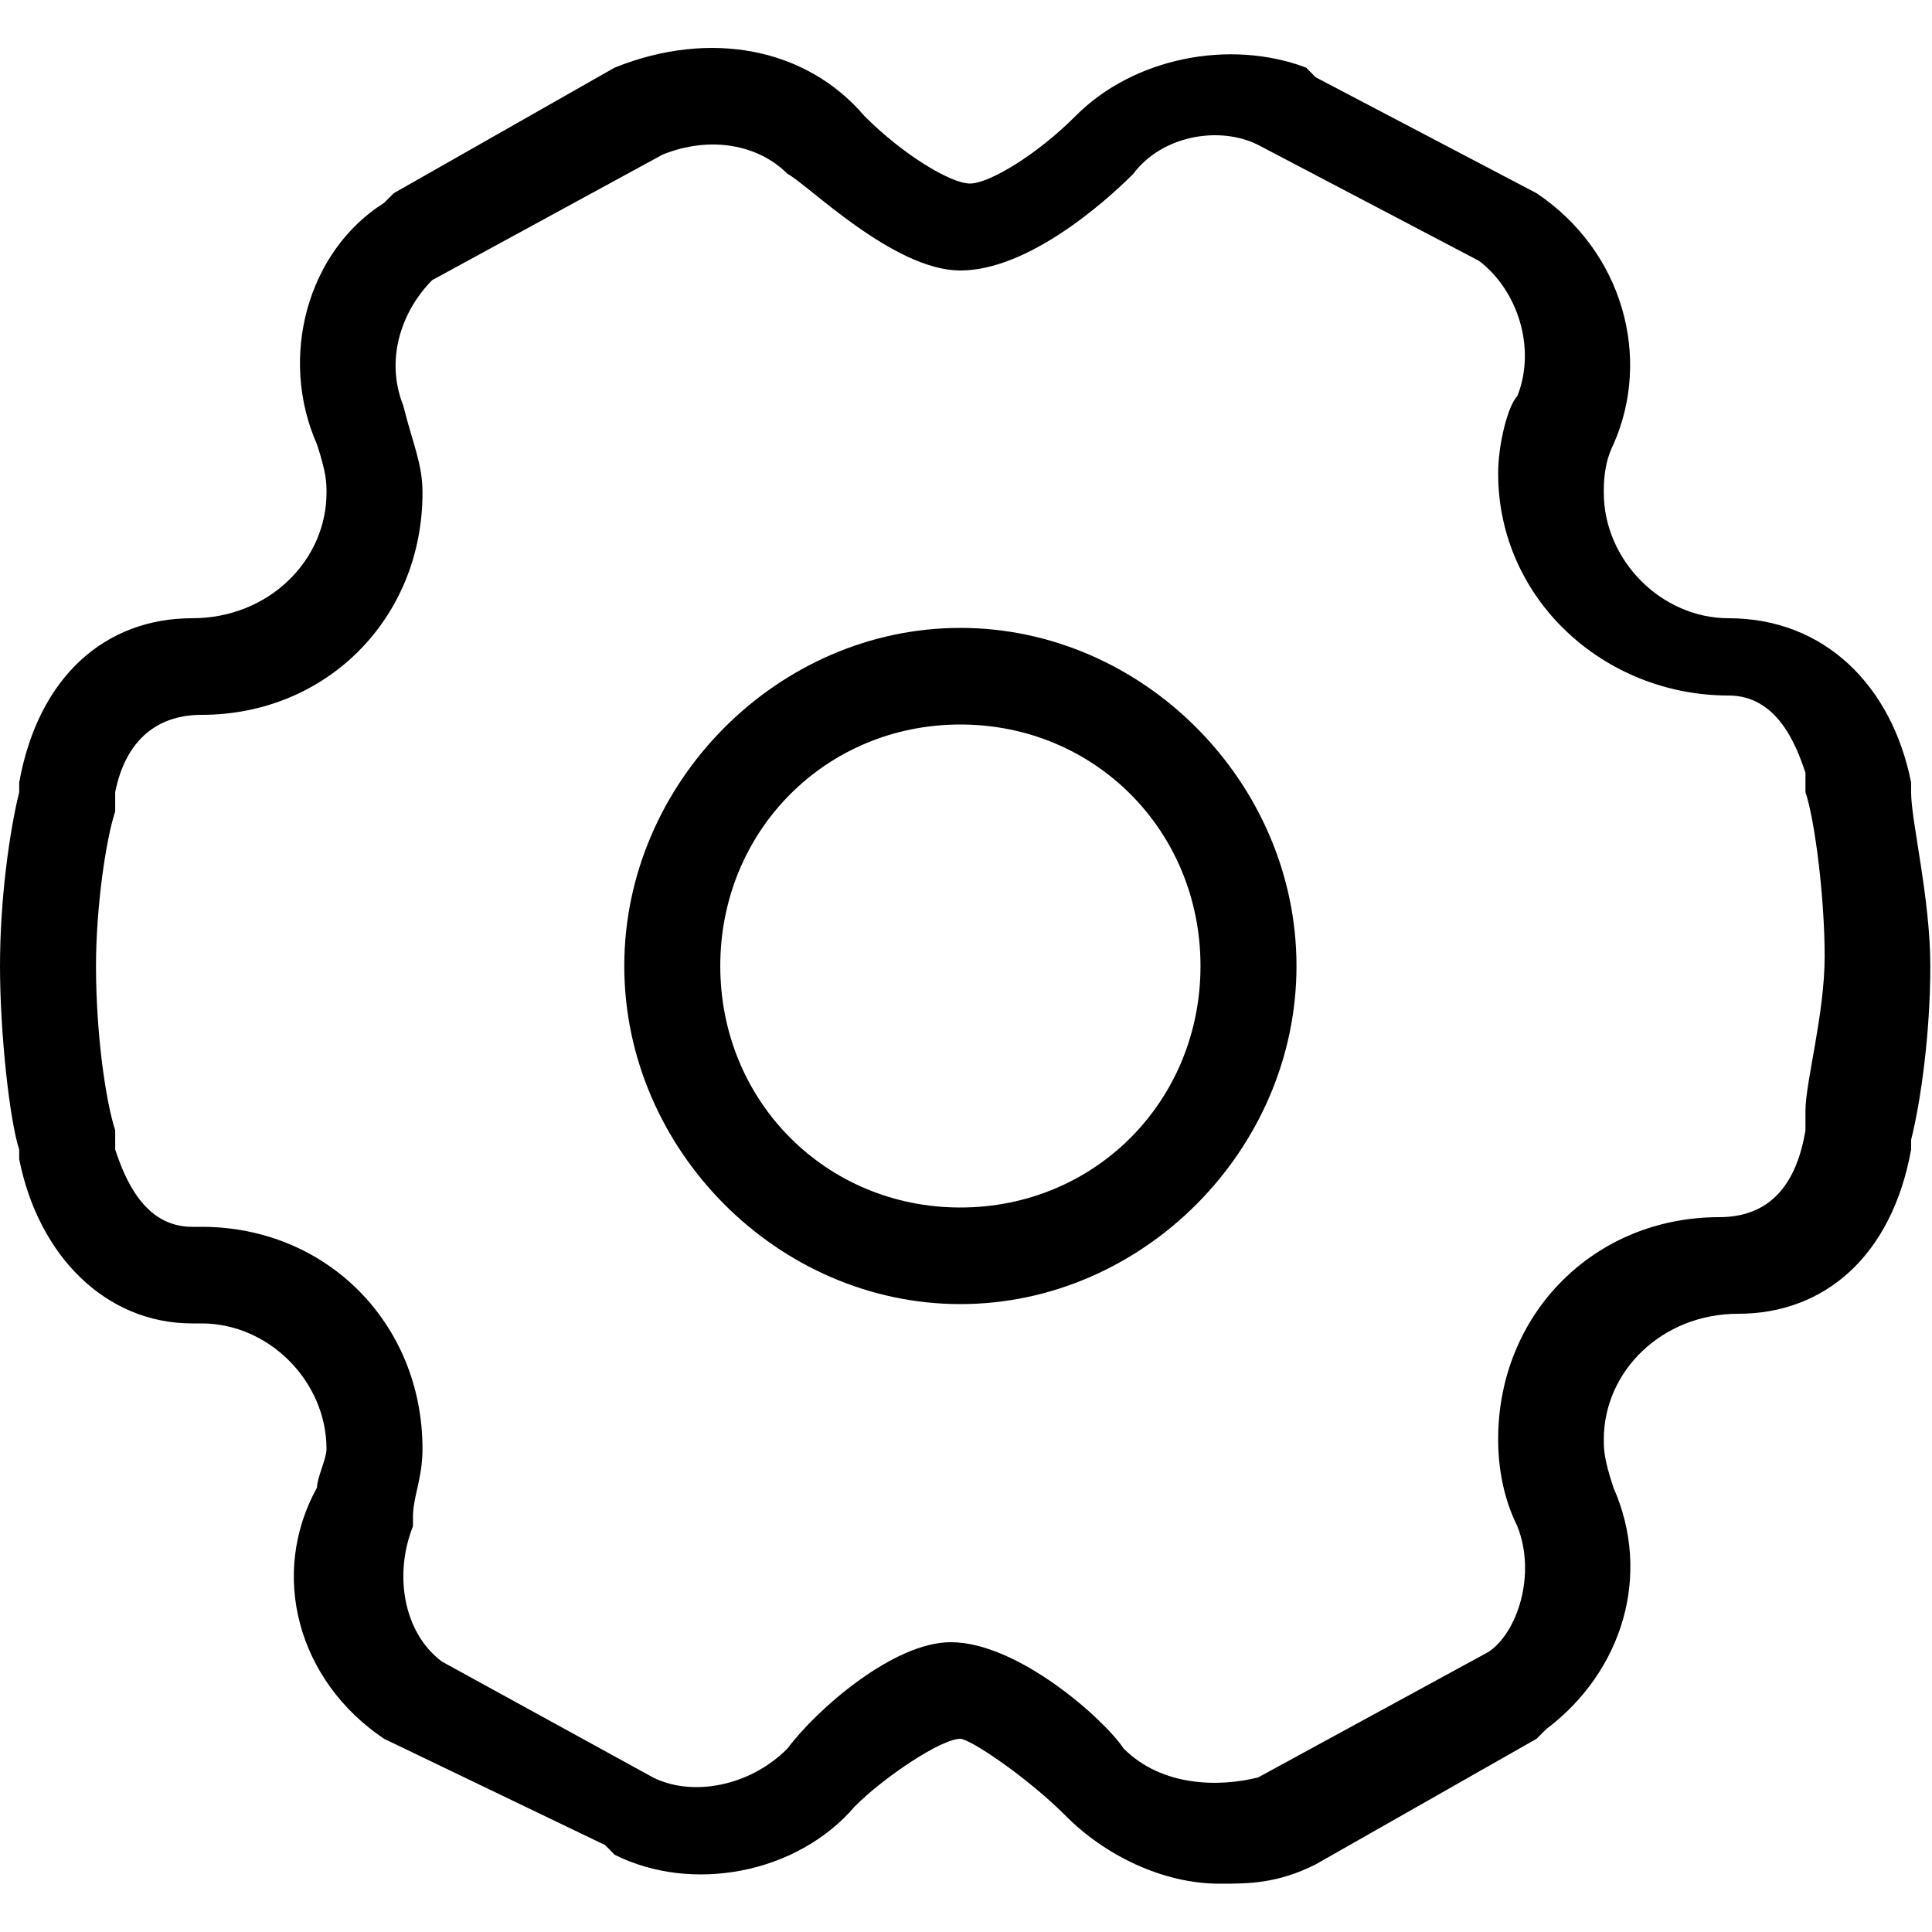 <?xml version="1.0" encoding="UTF-8"?>
<svg width="16px" height="16px" viewBox="0 0 16 16" version="1.1" xmlns="http://www.w3.org/2000/svg" xmlns:xlink="http://www.w3.org/1999/xlink">
    <title>shezhi</title>
    <defs>
        <filter id="filter-1">
            <feColorMatrix in="SourceGraphic" type="matrix" values="0 0 0 0 0.725 0 0 0 0 0.784 0 0 0 0 0.902 0 0 0 1 0"></feColorMatrix>
        </filter>
    </defs>
    <g id="新媒体运营" stroke="none" stroke-width="1" fill="none" fill-rule="evenodd">
        <g transform="translate(-761, -877)" id="新媒体运营介绍">
            <g transform="translate(0, 451)">
                <g id="shezhi" transform="translate(731, 165)" filter="url(#filter-1)">
                    <g transform="translate(30, 261)">
                        <rect id="矩形" fill="#000000" fill-rule="nonzero" opacity="0" x="0" y="0" width="15.907" height="16"></rect>
                        <path d="M10.101,15.6 C9.624,15.6 9.146,15.36 8.828,15.04 C8.51,14.72 8.033,14.4 7.953,14.4 C7.794,14.4 7.317,14.72 7.079,14.96 C6.601,15.52 5.726,15.68 5.09,15.36 L5.011,15.28 L3.181,14.4 C2.466,13.92 2.227,13.04 2.625,12.32 C2.625,12.24 2.704,12.08 2.704,12 C2.704,11.44 2.227,10.96 1.67,10.96 L1.591,10.96 C0.875,10.96 0.318,10.4 0.159,9.6 L0.159,9.52 C0.08,9.28 0,8.56 0,8 C0,7.44 0.08,6.88 0.159,6.56 L0.159,6.48 C0.318,5.6 0.875,5.12 1.591,5.12 C2.227,5.12 2.704,4.64 2.704,4.08 C2.704,4 2.704,3.92 2.625,3.68 C2.306,2.96 2.545,2.08 3.181,1.68 L3.261,1.6 L5.09,0.56 C5.886,0.24 6.681,0.4 7.158,0.96 C7.476,1.28 7.874,1.52 8.033,1.52 C8.192,1.52 8.59,1.28 8.908,0.96 C9.385,0.48 10.18,0.32 10.817,0.56 L10.896,0.64 L12.725,1.6 C13.441,2.08 13.68,2.96 13.362,3.68 C13.282,3.84 13.282,4 13.282,4.08 C13.282,4.64 13.759,5.12 14.316,5.12 C15.111,5.12 15.668,5.68 15.827,6.48 L15.827,6.56 C15.827,6.8 15.986,7.44 15.986,8 C15.986,8.56 15.907,9.12 15.827,9.44 L15.827,9.52 C15.668,10.4 15.111,10.88 14.396,10.88 C13.759,10.88 13.282,11.36 13.282,11.92 C13.282,12 13.282,12.08 13.362,12.32 C13.68,13.04 13.441,13.84 12.805,14.32 L12.725,14.4 L10.896,15.44 C10.578,15.6 10.339,15.6 10.101,15.6 Z M7.874,13.6 C8.431,13.6 9.146,14.24 9.305,14.48 C9.624,14.8 10.101,14.8 10.419,14.72 L12.328,13.68 C12.566,13.52 12.725,13.04 12.566,12.64 C12.487,12.48 12.407,12.24 12.407,11.92 C12.407,10.88 13.203,10.08 14.237,10.08 C14.634,10.08 14.873,9.84 14.952,9.36 L14.952,9.2 C14.952,8.96 15.111,8.4 15.111,7.92 C15.111,7.44 15.032,6.8 14.952,6.56 L14.952,6.4 C14.873,6.16 14.714,5.76 14.316,5.76 C13.282,5.76 12.407,4.96 12.407,3.92 C12.407,3.68 12.487,3.36 12.566,3.28 C12.725,2.88 12.566,2.4 12.248,2.16 L10.419,1.2 C10.101,1.04 9.624,1.12 9.385,1.44 C9.146,1.68 8.51,2.24 7.953,2.24 C7.397,2.24 6.681,1.52 6.522,1.44 C6.283,1.2 5.886,1.12 5.488,1.28 L3.579,2.32 C3.34,2.56 3.181,2.96 3.34,3.36 C3.42,3.68 3.499,3.84 3.499,4.08 C3.499,5.12 2.704,5.92 1.67,5.92 C1.273,5.92 1.034,6.16 0.954,6.56 L0.954,6.72 C0.875,6.96 0.795,7.52 0.795,8 C0.795,8.56 0.875,9.12 0.954,9.36 L0.954,9.52 C1.034,9.76 1.193,10.16 1.591,10.16 L1.67,10.16 C2.704,10.16 3.499,10.96 3.499,12 C3.499,12.24 3.42,12.4 3.42,12.56 L3.42,12.64 C3.261,13.04 3.34,13.52 3.659,13.76 L5.408,14.72 C5.726,14.88 6.204,14.8 6.522,14.48 C6.76,14.16 7.397,13.6 7.874,13.6 Z" id="形状" fill="#000000" fill-rule="nonzero"></path>
                        <path d="M7.953,10.8 C6.442,10.8 5.17,9.52 5.17,8 C5.17,6.48 6.442,5.2 7.953,5.2 C9.465,5.2 10.737,6.48 10.737,8 C10.737,9.52 9.465,10.8 7.953,10.8 Z M7.953,6 C6.84,6 5.965,6.88 5.965,8 C5.965,9.12 6.84,10 7.953,10 C9.067,10 9.942,9.12 9.942,8 C9.942,6.88 9.067,6 7.953,6 L7.953,6 Z" id="形状" fill="#000000" fill-rule="nonzero"></path>
                    </g>
                </g>
            </g>
        </g>
    </g>
</svg>